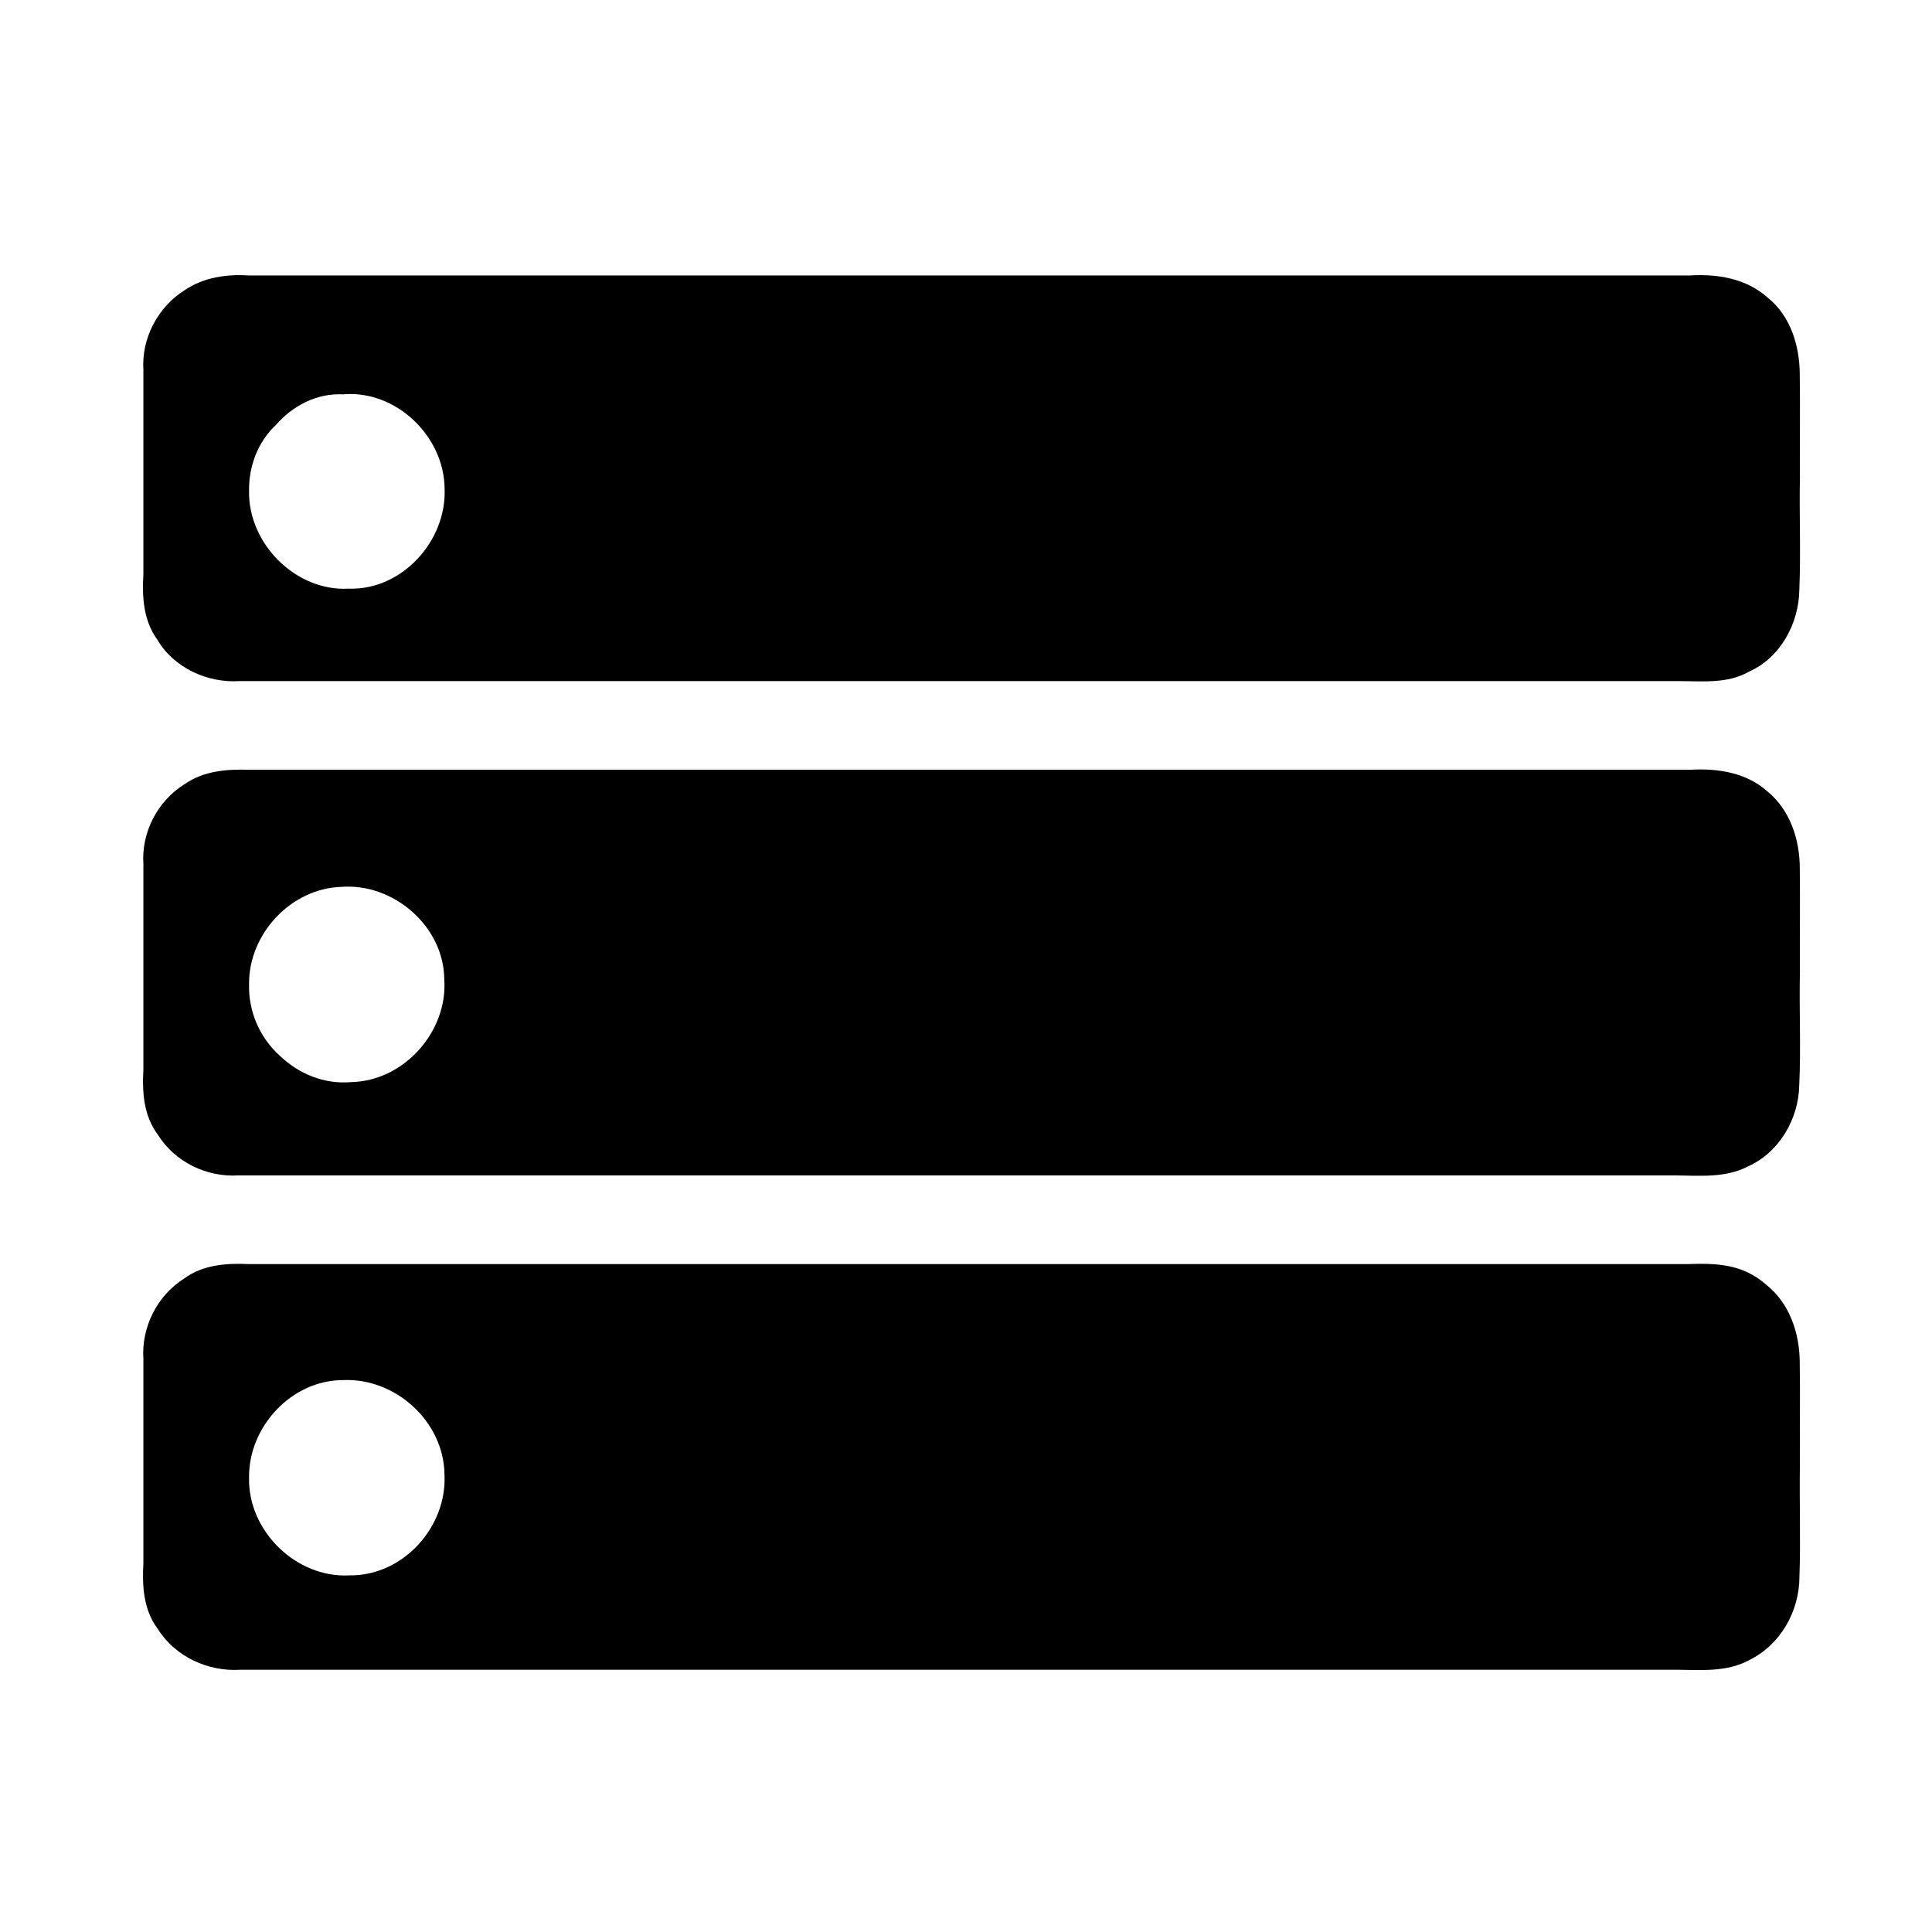 <svg version="1.1" id="server" xmlns="http://www.w3.org/2000/svg" xmlns:xlink="http://www.w3.org/1999/xlink" x="0px" y="0px" viewBox="0 0 1024 1024" style="fill-rule:evenodd;stroke:none" xml:space="preserve">
  <g>
<path d="M 76.0 253.746 C 76.0 270.804 76.0 287.611 76.0 304.4 C 75.271 316.302 75.992 328.809 83.295 338.905 C 92.114 353.981 109.834 362.047 126.887 361.0 C 145.685 361.0 164.483 361.0 183.281 361.0 C 328.065 361.0 472.848 361.0 617.632 361.0 C 690.224 361.0 762.816 361.0 835.408 361.0 C 853.628 361.0 871.798 361.0 890.002 361.0 C 902.368 361.007 915.674 362.474 926.902 356.037 C 943.746 348.57 953.462 330.381 953.682 312.586 C 954.522 292.548 953.584 272.466 954.0 252.423 C 953.859 234.212 954.172 216.026 953.906 197.827 C 953.723 183.058 949.009 167.513 937.016 157.831 C 925.67 147.599 910.281 145.085 895.622 146.0 C 658.249 146.0 420.883 146.0 183.525 146.0 C 166.334 146.0 149.108 146.0 131.933 146.0 C 120.081 145.237 108.043 146.988 97.985 153.726 C 83.684 162.653 74.894 179.309 76.0 196.162 C 76.0 215.281 76.0 234.382 76.0 253.746 Z M 76.0 515.747 C 76.0 533.004 76.0 550.011 76.0 567.0 C 75.312 578.85 76.145 591.365 83.592 601.308 C 92.545 615.785 109.425 623.989 126.266 623 C 145.27 623 164.254 623 183.254 623.0 C 327.612 623.0 472.003 623.0 616.344 623.0 C 688.72 623.0 761.13 623.0 833.489 623.0 C 851.699 623.0 869.866 623.0 888.075 623.0 C 900.922 623.126 914.511 624.406 926.361 618.286 C 943.015 610.88 953.326 593.042 953.635 575.186 C 954.577 555.073 953.544 534.939 954.0 514.819 C 953.889 496.641 954.136 478.472 953.926 460.308 C 953.911 445.03 948.858 429.246 936.547 419.286 C 925.27 409.312 910.085 407.132 895.635 408.0 C 658.125 408.0 420.624 408.0 183.13 408.0 C 166.137 408.0 149.144 408.0 132.151 408.0 C 120.38 407.568 107.959 408.58 97.939 415.559 C 83.494 424.468 74.827 441.198 76.0 458.162 C 76.0 477.281 76.0 496.384 76.0 515.747 Z M 76.0 777.296 C 76.0 794.518 76.0 811.52 76.0 828.5 C 75.304 840.51 76.019 853.22 83.592 863.308 C 92.801 878.099 110.329 886.126 127.489 885.0 C 146.297 885.0 165.063 885.0 183.871 885.0 C 328.234 885.0 472.589 885.0 616.935 885.0 C 689.299 885.0 761.704 885.0 834.067 885.0 C 852.261 885.0 870.456 885.0 888.65 885.0 C 901.424 885.1 915.051 886.339 926.784 880.056 C 943.593 871.993 953.728 854.064 953.741 835.676 C 954.44 815.596 953.646 795.464 954.0 775.382 C 953.845 757.44 954.19 739.523 953.895 721.596 C 953.732 706.382 948.464 690.733 936.164 680.946 C 923.331 669.631 909.214 669.52 894.316 670.0 C 657.162 670.0 420.057 670.0 182.919 670.0 C 165.924 670.0 148.928 670.0 131.933 670.0 C 120.136 669.44 107.621 670.286 97.692 677.592 C 83.302 686.618 74.843 703.482 76.0 720.357 C 76.0 739.27 76.0 758.165 76.0 777.296 Z M 132.006 260.237 C 131.504 288.305 156.969 313.625 184.883 311.994 C 213.265 312.938 236.857 286.405 235.645 258.926 C 235.423 231.102 209.694 206.481 181.677 209.009 C 167.827 208.339 155.009 215.114 146.13 225.37 C 136.706 234.161 131.794 247.12 132.006 260.237 Z M 132.013 521.236 C 131.527 535.995 137.608 549.921 148.328 559.584 C 158.42 569.267 171.978 574.769 186.084 573.55 C 214.178 572.982 237.488 546.639 235.47 518.937 C 235.194 490.697 208.207 467.808 180.693 470.074 C 154.343 470.977 131.945 494.832 132.013 521.236 Z M 132.006 783.237 C 131.392 811.535 157.044 836.396 184.994 834.986 C 213.511 835.498 237.045 809.361 235.59 781.479 C 235.207 753.292 209.468 730.191 181.775 731.48 C 154.487 731.506 131.666 756.234 132.006 783.237 Z " />
</g>
</svg>
